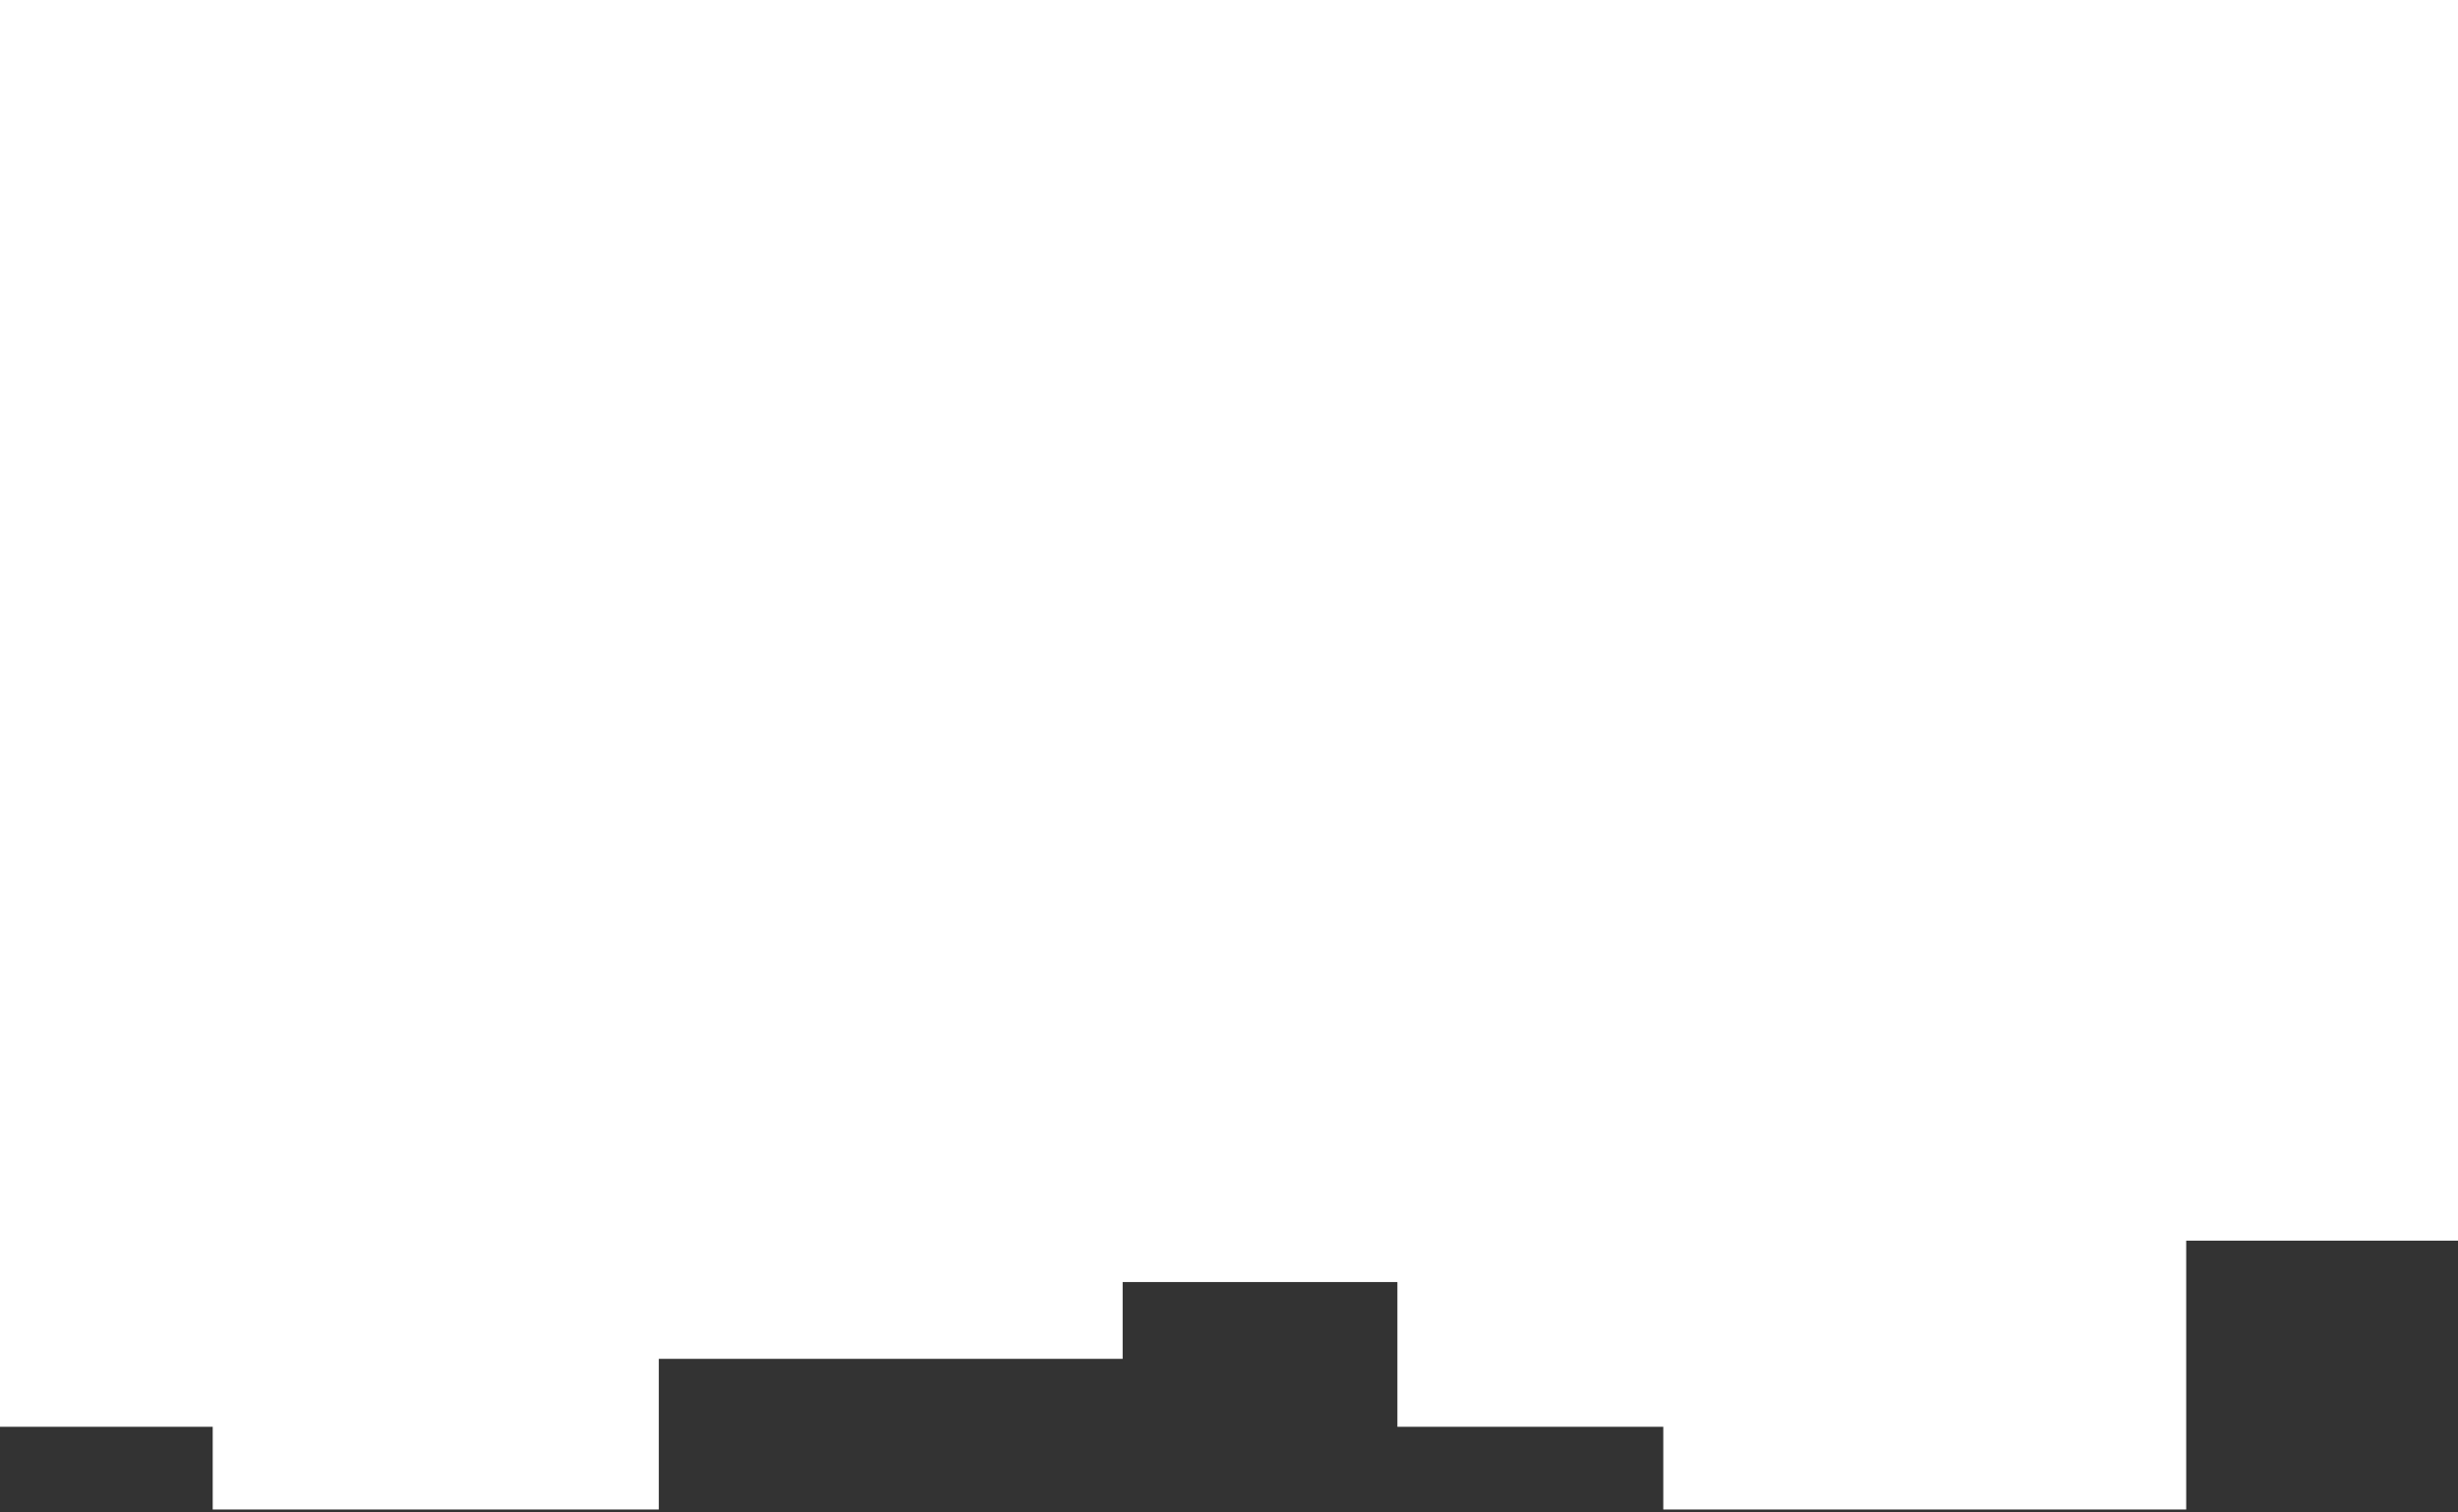 <svg width="416" height="256" viewBox="0 0 416 256" fill="none" xmlns="http://www.w3.org/2000/svg">
<rect x="0" y="0" width="416" height="256" fill="#333333" stroke="none"/>
<path d="M0 241.5V0H416V210H370V255.5H281.5V241.5H236.5V217H190V230H111.5V255.5H36V241.5H0Z" fill="white"/>
</svg>
